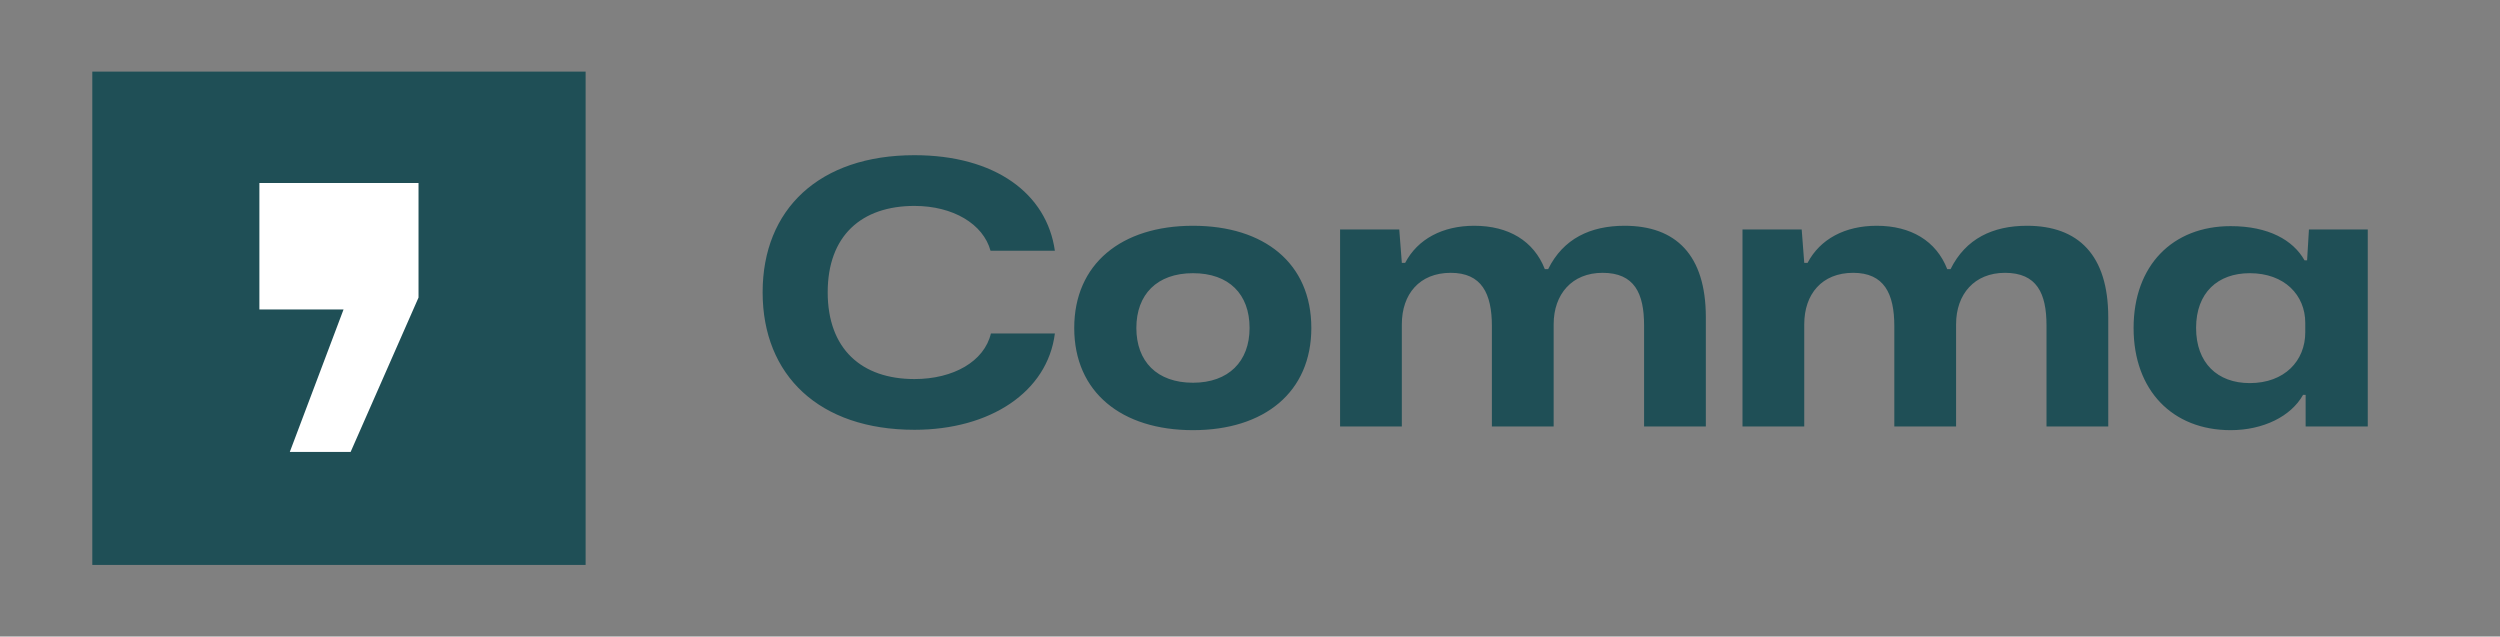 <svg width="1571" height="400" viewBox="0 0 1571 400" fill="none" xmlns="http://www.w3.org/2000/svg">
<rect x="0" y="0" width="1571" height="400" fill="#808080" stroke="none"/>
<rect x="58" y="45" width="310" height="310" fill="#1F4F56"/>
<path d="M574.64 270.079C514.811 270.079 479.237 235.891 479.237 183.685C479.237 131.479 514.811 97.522 574.64 97.522C625.229 97.522 657.8 121.546 662.882 157.582H622.457C617.837 140.719 598.895 129.4 574.64 129.4C541.376 129.4 520.124 148.111 520.124 183.685C520.124 219.259 541.376 238.201 574.64 238.201C599.126 238.201 618.53 227.113 622.688 209.557H662.882C658.262 246.286 622.226 270.079 574.64 270.079ZM749.659 270.31C704.845 270.31 675.046 246.517 675.046 206.092C675.046 165.898 704.614 141.874 749.659 141.874C794.473 141.874 824.041 165.436 824.041 206.092C824.041 246.286 794.704 270.31 749.659 270.31ZM749.659 240.511C772.066 240.511 785.233 227.113 785.233 206.092C785.233 184.84 772.297 171.673 749.659 171.673C727.021 171.673 714.085 185.071 714.085 206.092C714.085 227.113 727.021 240.511 749.659 240.511ZM842.104 268V144.184H879.295L880.912 165.205H882.991C890.845 150.19 906.553 141.874 926.419 141.874C947.902 141.874 963.841 151.345 970.771 169.132H972.85C982.321 149.959 999.415 141.874 1020.9 141.874C1053.01 141.874 1071.95 160.123 1071.95 199.393V268H1033.14V204.475C1033.14 184.378 1027.13 171.442 1007.04 171.442C987.865 171.442 976.315 184.84 976.315 203.782V268H937.507V204.937C937.507 184.378 931.039 171.442 911.635 171.442C892 171.442 880.912 184.84 880.912 203.782V268H842.104ZM1094.99 268V144.184H1132.18L1133.79 165.205H1135.87C1143.73 150.19 1159.43 141.874 1179.3 141.874C1200.78 141.874 1216.72 151.345 1223.65 169.132H1225.73C1235.2 149.959 1252.3 141.874 1273.78 141.874C1305.89 141.874 1324.83 160.123 1324.83 199.393V268H1286.02V204.475C1286.02 184.378 1280.02 171.442 1259.92 171.442C1240.75 171.442 1229.2 184.84 1229.2 203.782V268H1190.39V204.937C1190.39 184.378 1183.92 171.442 1164.52 171.442C1144.88 171.442 1133.79 184.84 1133.79 203.782V268H1094.99ZM1401.73 270.31C1365.24 270.31 1340.75 245.362 1340.75 206.092C1340.75 166.822 1365.24 142.105 1401.73 142.105C1425.53 142.105 1441 150.883 1448.16 163.588H1449.78L1450.94 144.184H1487.9V268H1448.86V248.134H1447.24C1439.62 261.763 1422.06 270.31 1401.73 270.31ZM1413.75 240.742C1435.69 240.742 1448.63 226.651 1448.63 208.864V202.858C1448.63 185.533 1435.69 171.673 1413.75 171.673C1393.65 171.673 1380.02 183.916 1380.02 206.092C1380.02 228.037 1393.42 240.742 1413.75 240.742Z" fill="#1F4F56"/>
<path d="M182.111 284L215.889 194.452H163V115H263V186.99L220.333 284H182.111Z" fill="white"/>
</svg>
